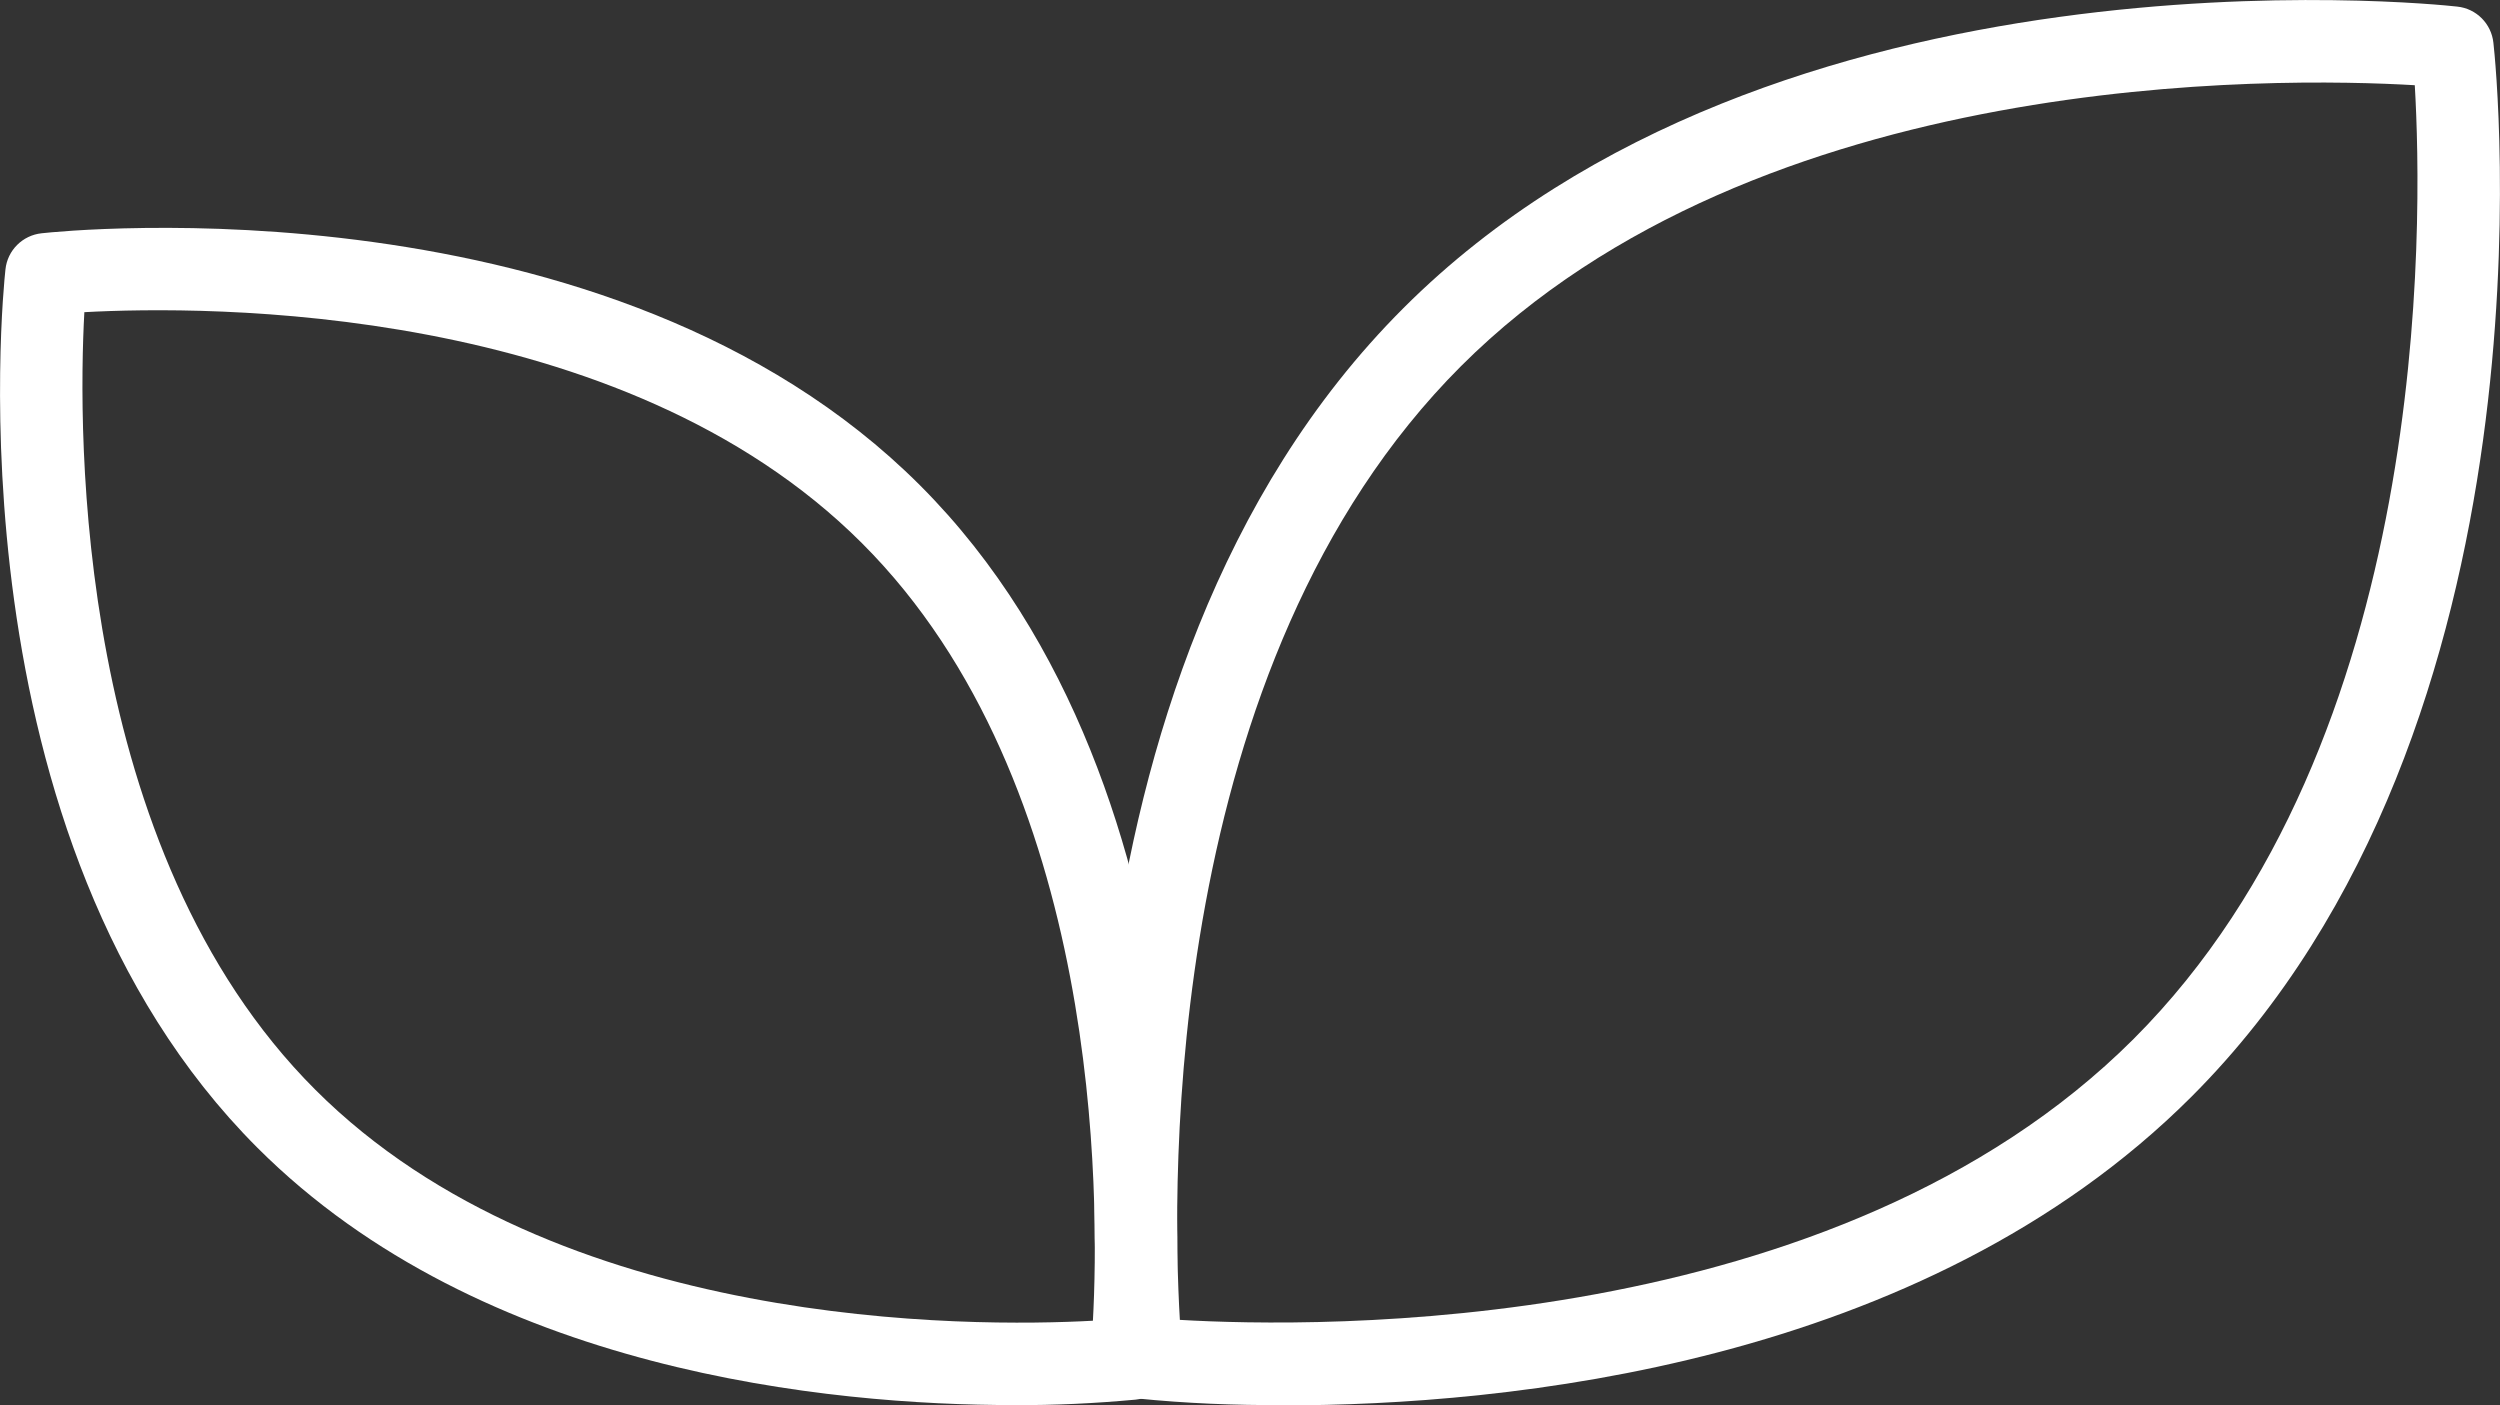 <svg id="Layer_1" data-name="Layer 1" xmlns="http://www.w3.org/2000/svg" viewBox="0 0 87.13 48.98"><rect x="0" y="0" width="87.13" height="48.98" fill="#333333" stroke="none"/><defs><style>.cls-1{fill:#fff}</style></defs><path class="cls-1" d="M2.94 10.88c-.23 4.22-.33 18.73 8.05 27.1 8.39 8.39 22.89 8.28 27.1 8.05.23-4.22.33-18.73-8.05-27.1-8.39-8.39-22.89-8.28-27.1-8.05Zm32.4 38.09c-6.39 0-18.54-1.14-26.37-8.97C-1.83 29.2.1 10.2.19 9.39c.07-.67.6-1.19 1.26-1.26.8-.09 19.81-2.02 30.61 8.78 10.8 10.8 8.87 29.81 8.78 30.61-.07.67-.6 1.19-1.26 1.26-1.41.13-2.83.2-4.24.19Z"/><path class="cls-1" d="M41.12 46c4.76.28 22.85.59 33.24-9.79 10.4-10.4 10.08-28.47 9.8-33.24-4.76-.28-22.85-.59-33.24 9.79-10.4 10.4-10.08 28.47-9.8 33.23Zm3.62 2.97c-1.7.01-3.41-.06-5.1-.23-.67-.07-1.19-.6-1.26-1.26-.11-.97-2.43-23.79 10.53-36.74C61.85-2.2 84.67.12 85.64.23c.67.07 1.19.6 1.26 1.26.11.96 2.43 23.79-10.53 36.74-9.39 9.38-23.96 10.75-31.63 10.75Z"/></svg>
